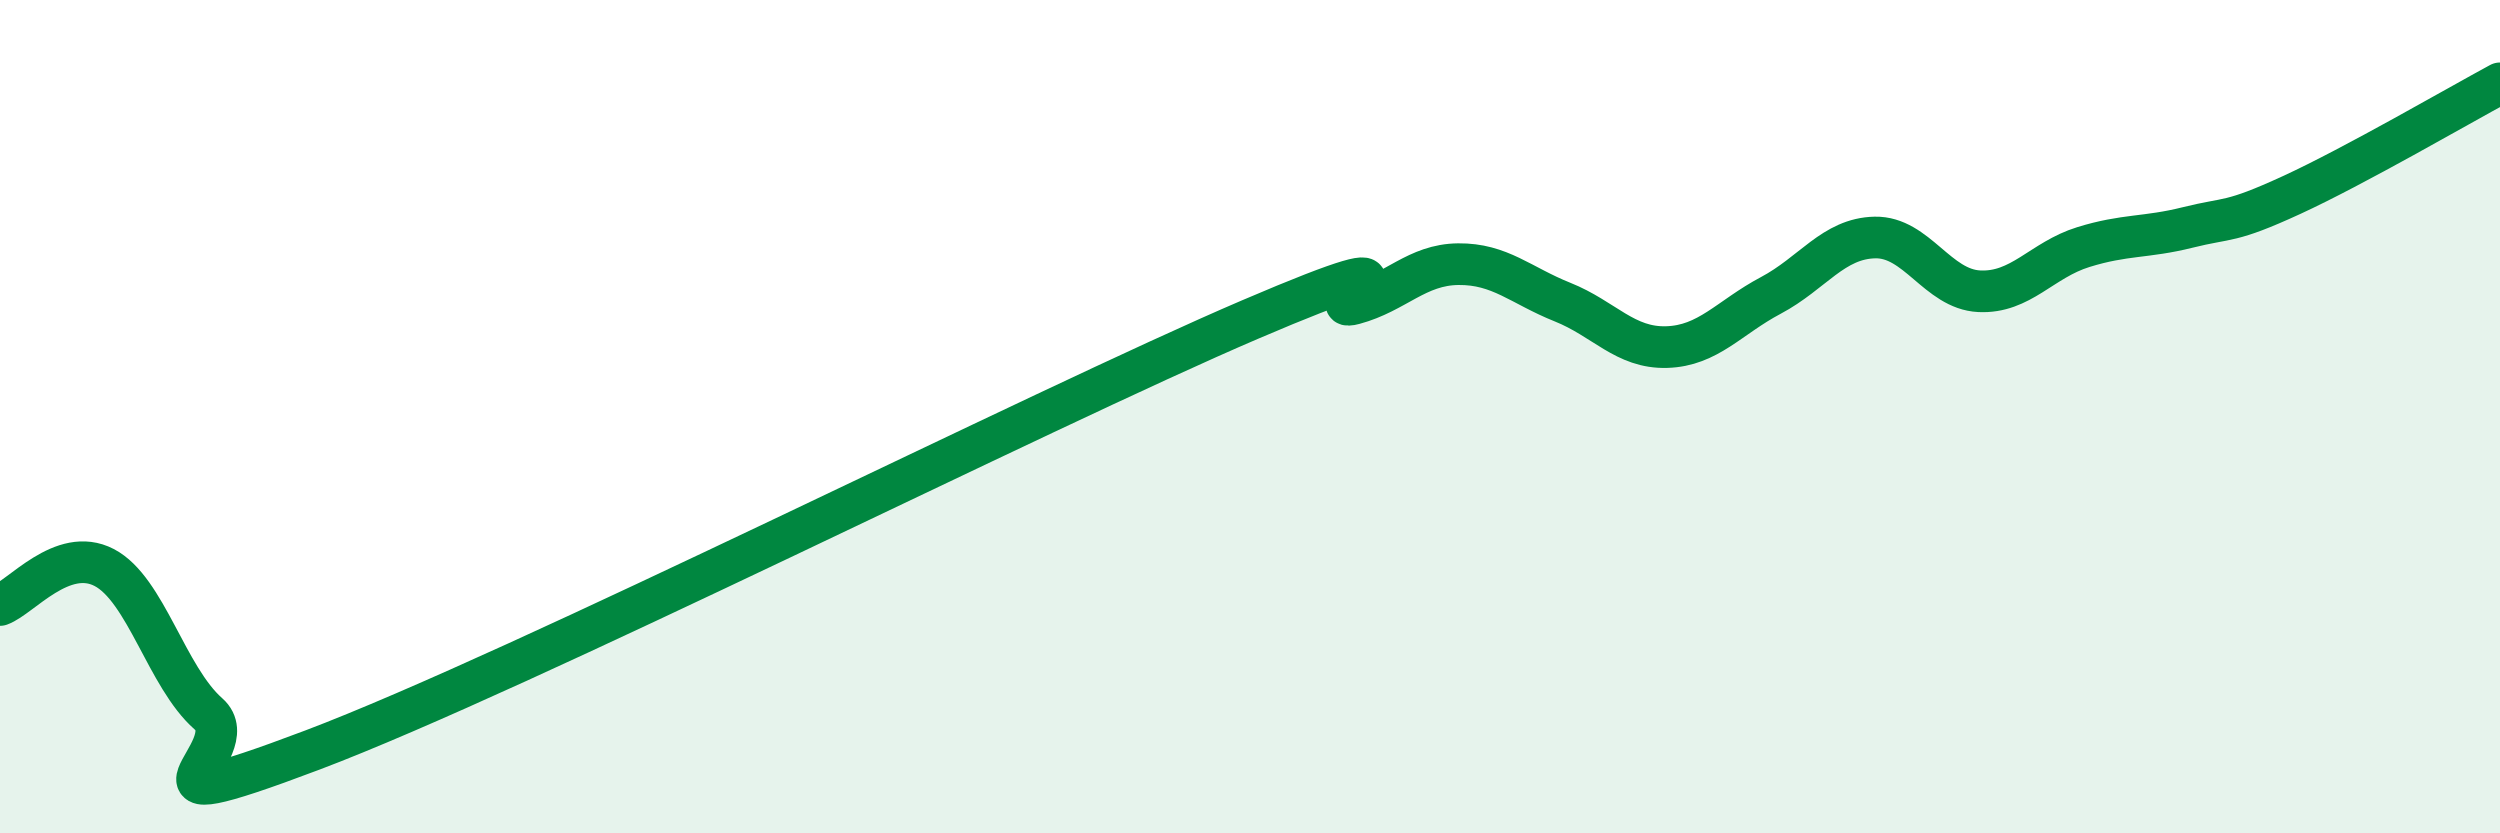 
    <svg width="60" height="20" viewBox="0 0 60 20" xmlns="http://www.w3.org/2000/svg">
      <path
        d="M 0,14.52 C 0.5,14.34 1.5,13.1 2.5,13.62 C 3.5,14.14 4,16.25 5,17.13 C 6,18.01 2.5,19.89 7.5,18 C 12.5,16.11 25,9.81 30,7.67 C 35,5.53 31.5,7.56 32.5,7.29 C 33.5,7.02 34,6.35 35,6.34 C 36,6.33 36.5,6.85 37.5,7.25 C 38.5,7.65 39,8.36 40,8.33 C 41,8.3 41.5,7.62 42.5,7.09 C 43.5,6.56 44,5.72 45,5.7 C 46,5.68 46.5,6.94 47.5,6.99 C 48.5,7.04 49,6.24 50,5.93 C 51,5.62 51.5,5.71 52.5,5.46 C 53.5,5.21 53.5,5.37 55,4.68 C 56.5,3.99 59,2.54 60,2L60 20L0 20Z"
        fill="#008740"
        opacity="0.1"
        stroke-linecap="round"
        stroke-linejoin="round"
      />
      <path
        d="M 0,14.52 C 0.5,14.34 1.5,13.1 2.5,13.62 C 3.5,14.14 4,16.25 5,17.13 C 6,18.01 2.5,19.89 7.5,18 C 12.5,16.11 25,9.81 30,7.67 C 35,5.53 31.5,7.56 32.5,7.29 C 33.5,7.02 34,6.35 35,6.34 C 36,6.33 36.5,6.85 37.5,7.25 C 38.5,7.65 39,8.36 40,8.33 C 41,8.3 41.5,7.62 42.5,7.09 C 43.5,6.56 44,5.72 45,5.7 C 46,5.68 46.5,6.94 47.5,6.99 C 48.5,7.04 49,6.24 50,5.93 C 51,5.62 51.5,5.71 52.5,5.46 C 53.5,5.21 53.5,5.37 55,4.68 C 56.5,3.99 59,2.54 60,2"
        stroke="#008740"
        stroke-width="1"
        fill="none"
        stroke-linecap="round"
        stroke-linejoin="round"
      />
    </svg>
  